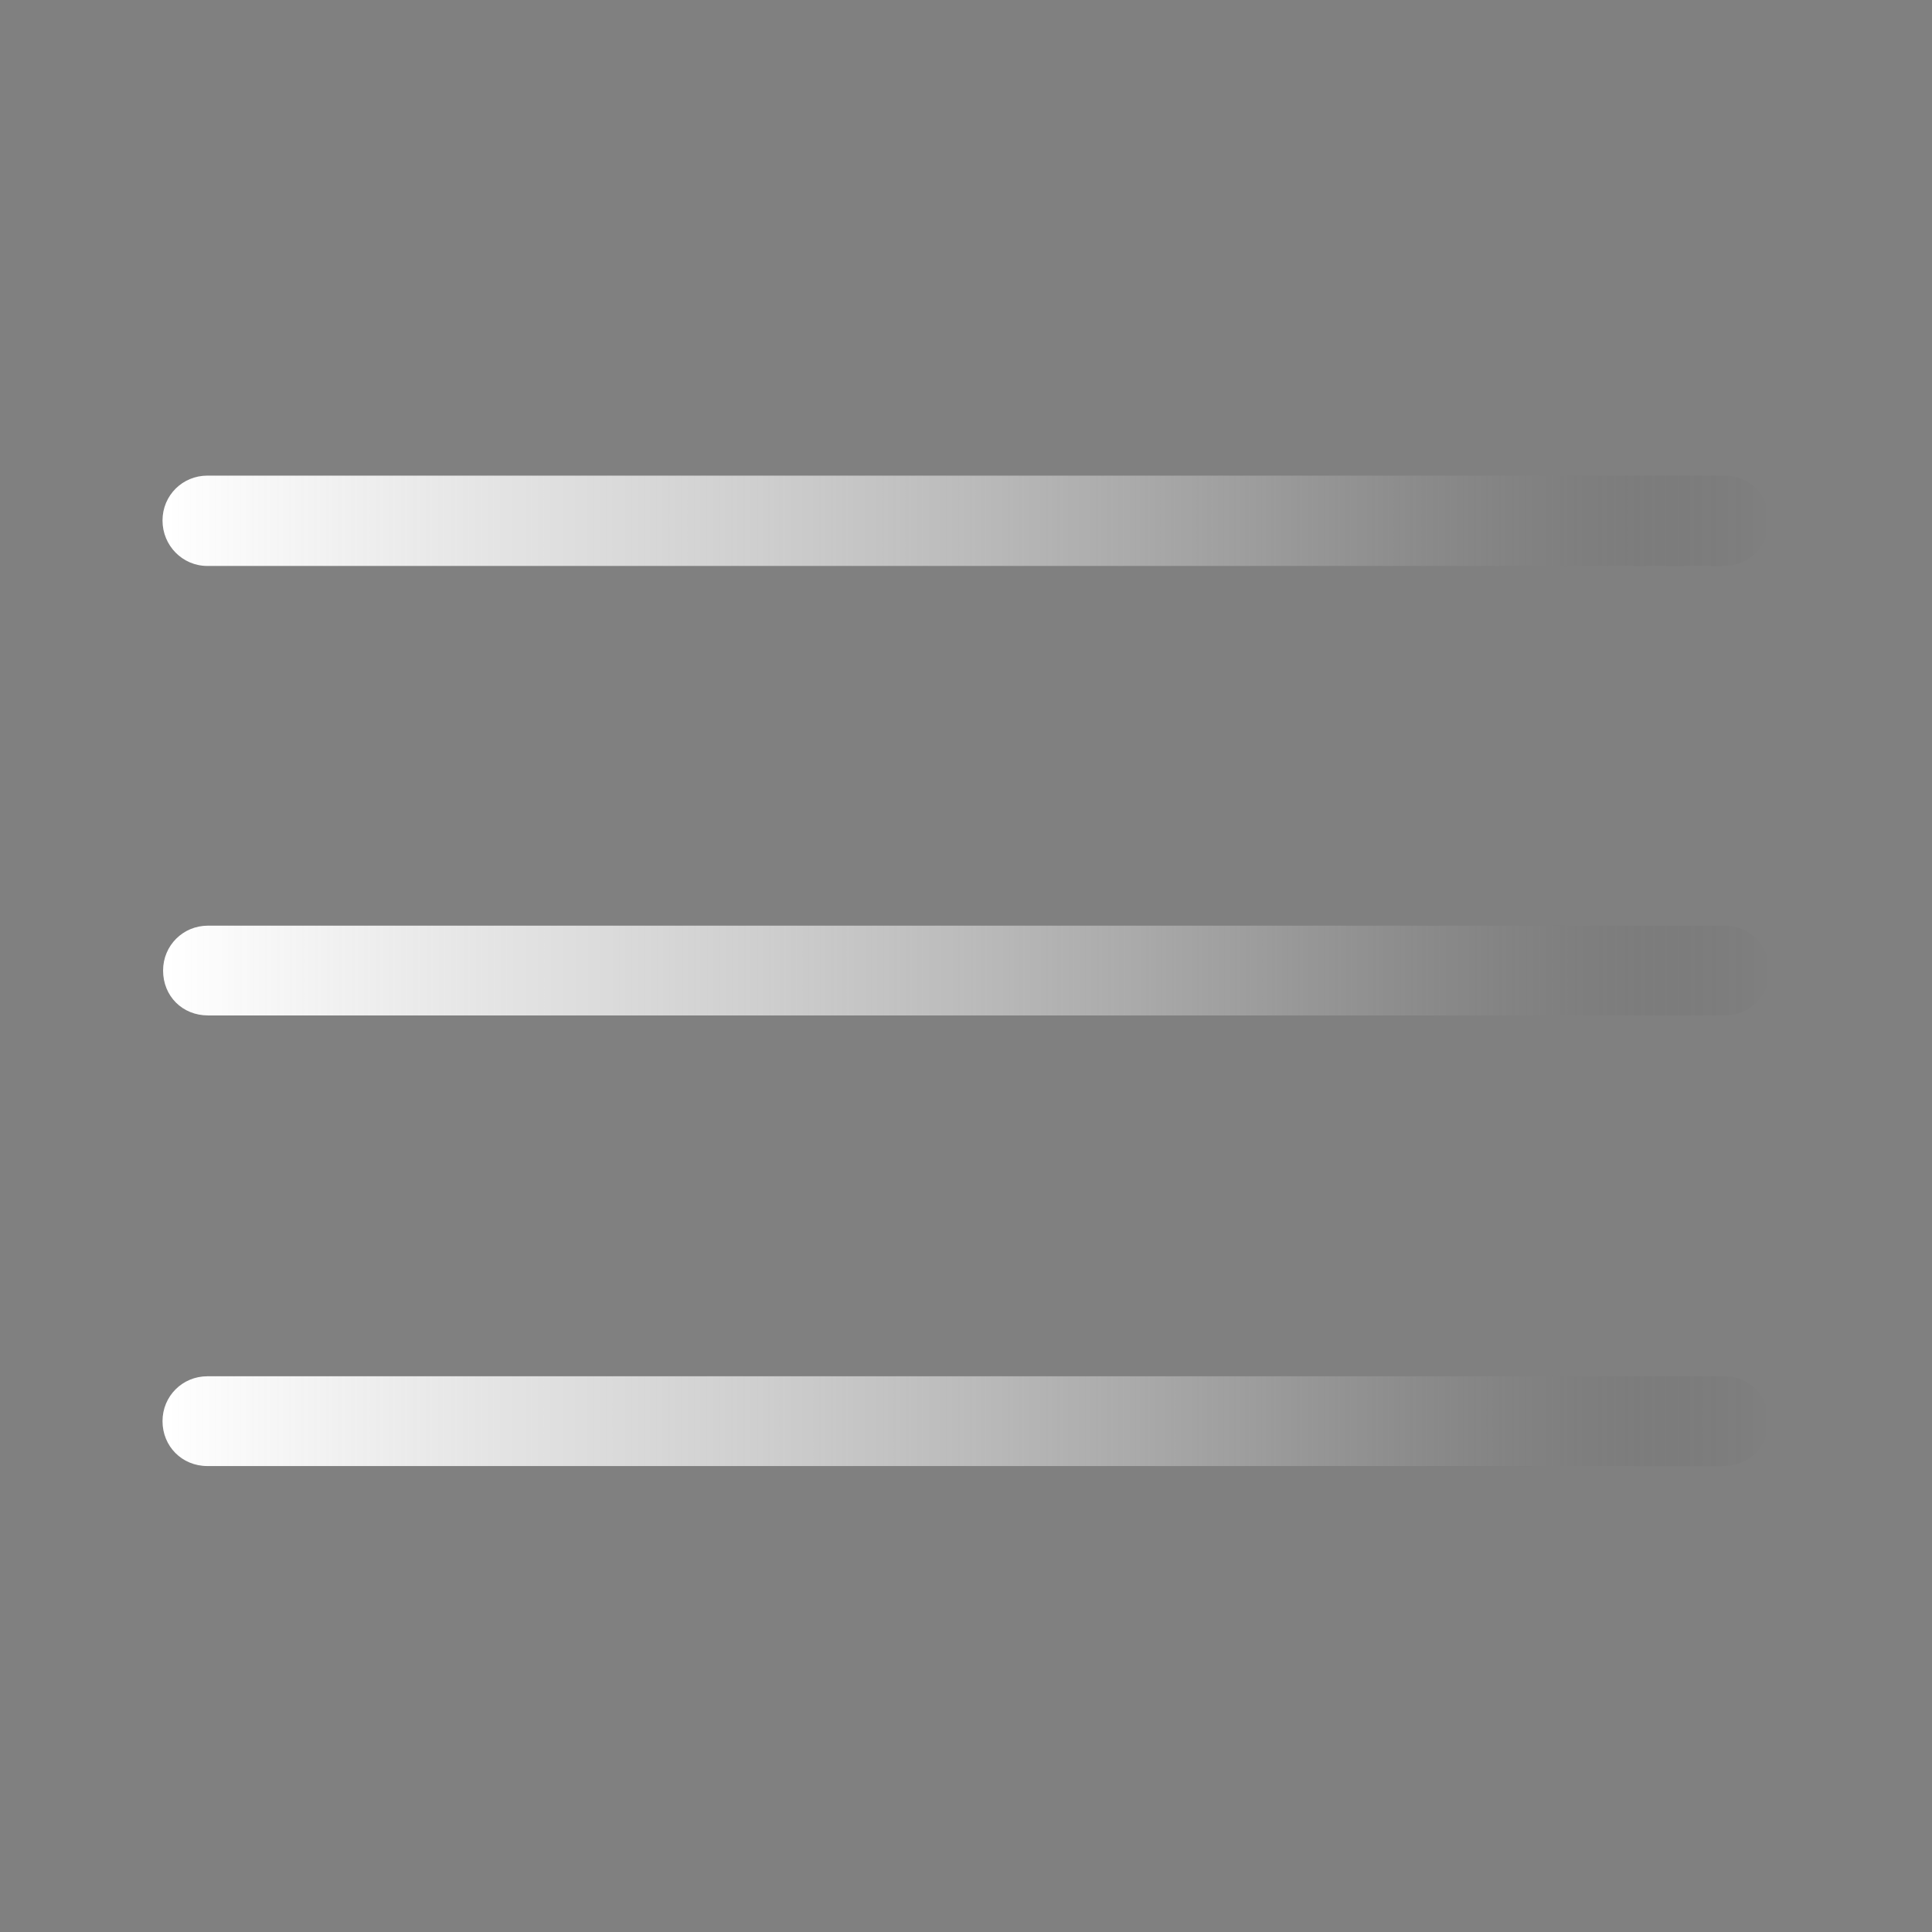 <?xml version="1.0" encoding="utf-8"?>
<!-- Generator: Adobe Illustrator 26.0.1, SVG Export Plug-In . SVG Version: 6.00 Build 0)  -->
<svg version="1.1" id="Capa_1" xmlns="http://www.w3.org/2000/svg" xmlns:xlink="http://www.w3.org/1999/xlink" x="0px" y="0px"
	 viewBox="0 0 34 34" style="enable-background:new 0 0 34 34;" xml:space="preserve">
<rect x="0" y="0" width="34" height="34" fill="#808080" stroke="none"/>
<style type="text/css">
	.st0{fill:url(#SVGID_1_);}
	.st1{fill:url(#SVGID_00000065058828967639458610000005946344143306846860_);}
	.st2{fill:url(#SVGID_00000106129824188063925840000011314682263639935630_);}
</style>
<g>
	<linearGradient id="SVGID_1_" gradientUnits="userSpaceOnUse" x1="2.865" y1="25.015" x2="31.125" y2="25.015">
		<stop  offset="0" style="stop-color:#FFFFFF"/>
		<stop  offset="0.373" style="stop-color:#FDFDFD;stop-opacity:0.627"/>
		<stop  offset="0.507" style="stop-color:#F6F6F6;stop-opacity:0.493"/>
		<stop  offset="0.603" style="stop-color:#EBEBEB;stop-opacity:0.397"/>
		<stop  offset="0.68" style="stop-color:#DADADA;stop-opacity:0.32"/>
		<stop  offset="0.746" style="stop-color:#C4C4C4;stop-opacity:0.254"/>
		<stop  offset="0.805" style="stop-color:#A8A8A8;stop-opacity:0.195"/>
		<stop  offset="0.858" style="stop-color:#888888;stop-opacity:0.142"/>
		<stop  offset="0.907" style="stop-color:#626262;stop-opacity:0.093"/>
		<stop  offset="0.952" style="stop-color:#373737;stop-opacity:0.048"/>
		<stop  offset="0.993" style="stop-color:#090909;stop-opacity:7.380247e-03"/>
		<stop  offset="1" style="stop-color:#000000;stop-opacity:0"/>
	</linearGradient>
	<path class="st0" d="M30.34,24.22H3.65c-0.44,0-0.79,0.35-0.79,0.79s0.34,0.79,0.79,0.79h23.39h3.31c0.45-0.01,0.78-0.36,0.77-0.81
		C31.12,24.56,30.78,24.22,30.34,24.22z"/>
	
		<linearGradient id="SVGID_00000172400978571443438850000012419048011363969172_" gradientUnits="userSpaceOnUse" x1="2.875" y1="17.085" x2="31.135" y2="17.085">
		<stop  offset="0" style="stop-color:#FFFFFF"/>
		<stop  offset="0.373" style="stop-color:#FDFDFD;stop-opacity:0.627"/>
		<stop  offset="0.507" style="stop-color:#F6F6F6;stop-opacity:0.493"/>
		<stop  offset="0.603" style="stop-color:#EBEBEB;stop-opacity:0.397"/>
		<stop  offset="0.68" style="stop-color:#DADADA;stop-opacity:0.32"/>
		<stop  offset="0.746" style="stop-color:#C4C4C4;stop-opacity:0.254"/>
		<stop  offset="0.805" style="stop-color:#A8A8A8;stop-opacity:0.195"/>
		<stop  offset="0.858" style="stop-color:#888888;stop-opacity:0.142"/>
		<stop  offset="0.907" style="stop-color:#626262;stop-opacity:0.093"/>
		<stop  offset="0.952" style="stop-color:#373737;stop-opacity:0.048"/>
		<stop  offset="0.993" style="stop-color:#090909;stop-opacity:7.380247e-03"/>
		<stop  offset="1" style="stop-color:#000000;stop-opacity:0"/>
	</linearGradient>
	<path style="fill:url(#SVGID_00000172400978571443438850000012419048011363969172_);" d="M30.35,16.29H3.66
		c-0.44,0-0.79,0.35-0.79,0.79c0,0.45,0.34,0.79,0.79,0.79h26.69c0.44,0,0.79-0.35,0.79-0.79C31.13,16.64,30.79,16.29,30.35,16.29z"
		/>
	
		<linearGradient id="SVGID_00000001627776572287134610000001409162539683589806_" gradientUnits="userSpaceOnUse" x1="2.865" y1="9.165" x2="31.124" y2="9.165">
		<stop  offset="0" style="stop-color:#FFFFFF"/>
		<stop  offset="0.373" style="stop-color:#FDFDFD;stop-opacity:0.627"/>
		<stop  offset="0.507" style="stop-color:#F6F6F6;stop-opacity:0.493"/>
		<stop  offset="0.603" style="stop-color:#EBEBEB;stop-opacity:0.397"/>
		<stop  offset="0.68" style="stop-color:#DADADA;stop-opacity:0.32"/>
		<stop  offset="0.746" style="stop-color:#C4C4C4;stop-opacity:0.254"/>
		<stop  offset="0.805" style="stop-color:#A8A8A8;stop-opacity:0.195"/>
		<stop  offset="0.858" style="stop-color:#888888;stop-opacity:0.142"/>
		<stop  offset="0.907" style="stop-color:#626262;stop-opacity:0.093"/>
		<stop  offset="0.952" style="stop-color:#373737;stop-opacity:0.048"/>
		<stop  offset="0.993" style="stop-color:#090909;stop-opacity:7.380247e-03"/>
		<stop  offset="1" style="stop-color:#000000;stop-opacity:0"/>
	</linearGradient>
	<path style="fill:url(#SVGID_00000001627776572287134610000001409162539683589806_);" d="M3.65,9.96h23.39l3.33,0
		c0.44-0.02,0.77-0.38,0.76-0.82c-0.01-0.44-0.35-0.77-0.78-0.77H3.65c-0.44,0-0.79,0.35-0.79,0.79S3.21,9.96,3.65,9.96z"/>
</g>
</svg>
